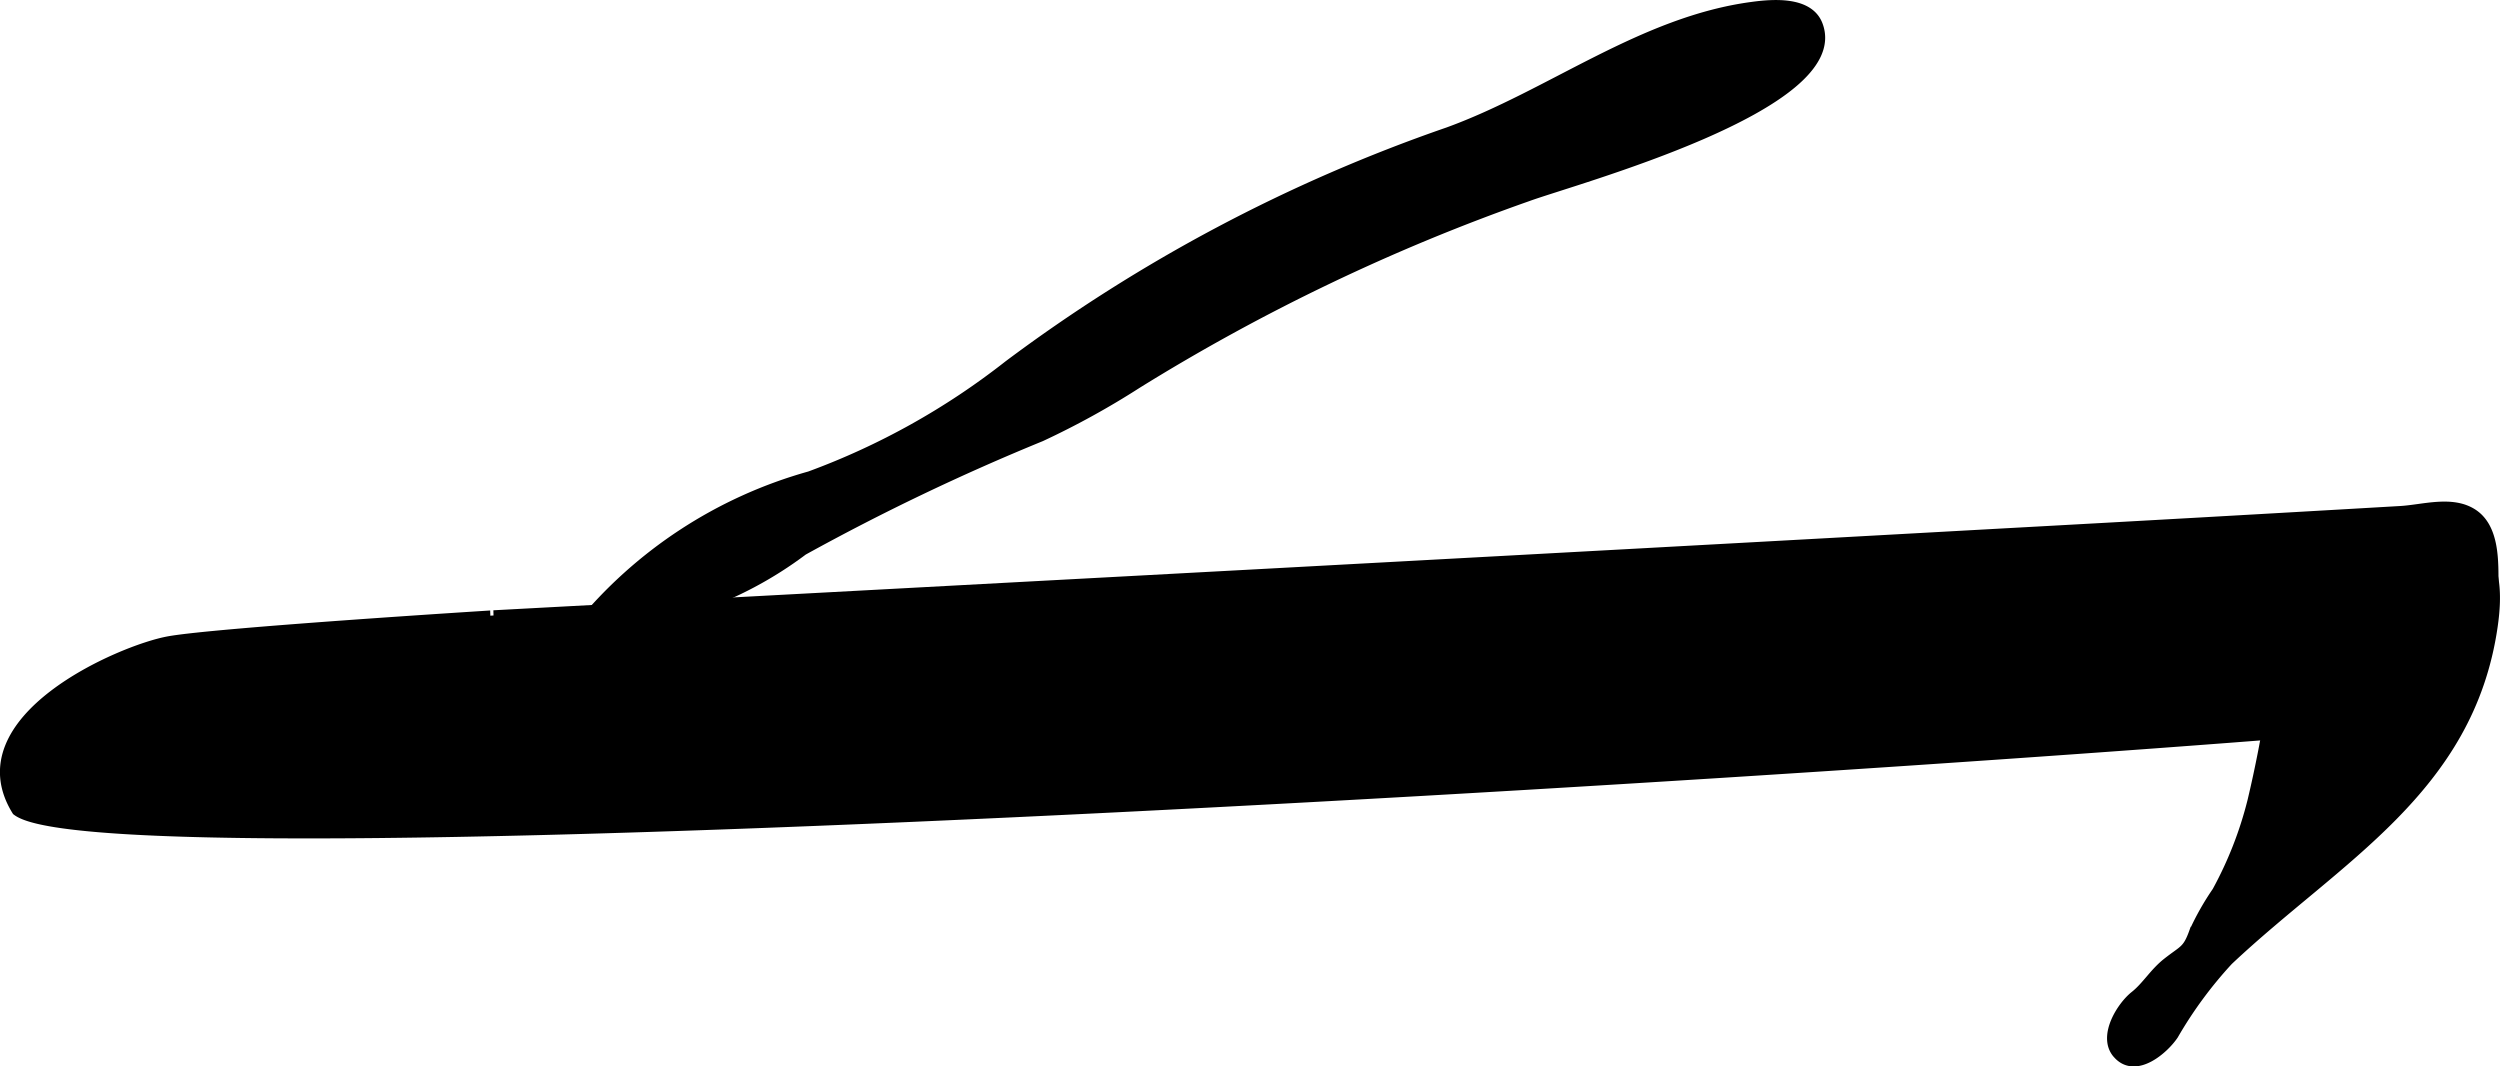 <?xml version="1.0" encoding="UTF-8"?>
<svg xmlns="http://www.w3.org/2000/svg"
     version="1.1"
     width="12.72mm"
     height="5.426mm"
     viewBox="0 0 36.058 15.381">
   <defs>
      <style type="text/css"><![CDATA[
      .a {
        stroke: #000;
        stroke-miterlimit: 10;
        stroke-width: 0.15px;
        fill-rule: evenodd;
      }
    ]]></style>
   </defs>
   <path class="a"
         d="M16.402,5.527a11.733,11.733,0,0,1-1.39.766,32.718,32.718,0,0,0-3.431,1.642,5.585,5.585,0,0,1-3.23,1.12,6.575,6.575,0,0,1,3.33-2.183,10.499,10.499,0,0,0,2.865-1.599,23.288,23.288,0,0,1,6.343-3.364C22.368,1.371,23.688.311,25.279.101c.284-.038.805-.083.936.26.444,1.157-3.497,2.218-4.186,2.47A28.837,28.837,0,0,0,16.402,5.527Z"/>
   <path class="a"
         d="M30.558,15.21l-.021-.023c-.201-.246.066-.671.257-.822.17-.135.279-.33.467-.478.238-.188.29-.169.389-.446a3.856,3.856,0,0,1,.329-.58,5.493,5.493,0,0,0,.511-1.306,17.437,17.437,0,0,0,.432-2.834c.053-.541.231-.947.838-.968a5.706,5.706,0,0,1,1.773.04c.504.165.479.807.417,1.237-.341,2.358-2.237,3.336-3.813,4.82a6.004,6.004,0,0,0-.791,1.074C31.209,15.128,30.812,15.476,30.558,15.21Z"/>
   <path class="a"
         d="M2.433,9.252c-.688.125-3,1.125-2.188,2.438,1.375,1.062,29.125-.75,35.063-1.313a4.346,4.346,0,0,0,.467-.926,3.789,3.789,0,0,0,.186-1.158c-.002-.299-.021-.691-.289-.874-.299-.203-.718-.065-1.049-.046q-2.834.165-5.671.32-3.586.199-7.172.394-3.542.193-7.086.383-2.707.146-5.415.291-1.08.058-2.159.116S3.121,9.127,2.433,9.252Z"/>
</svg>
